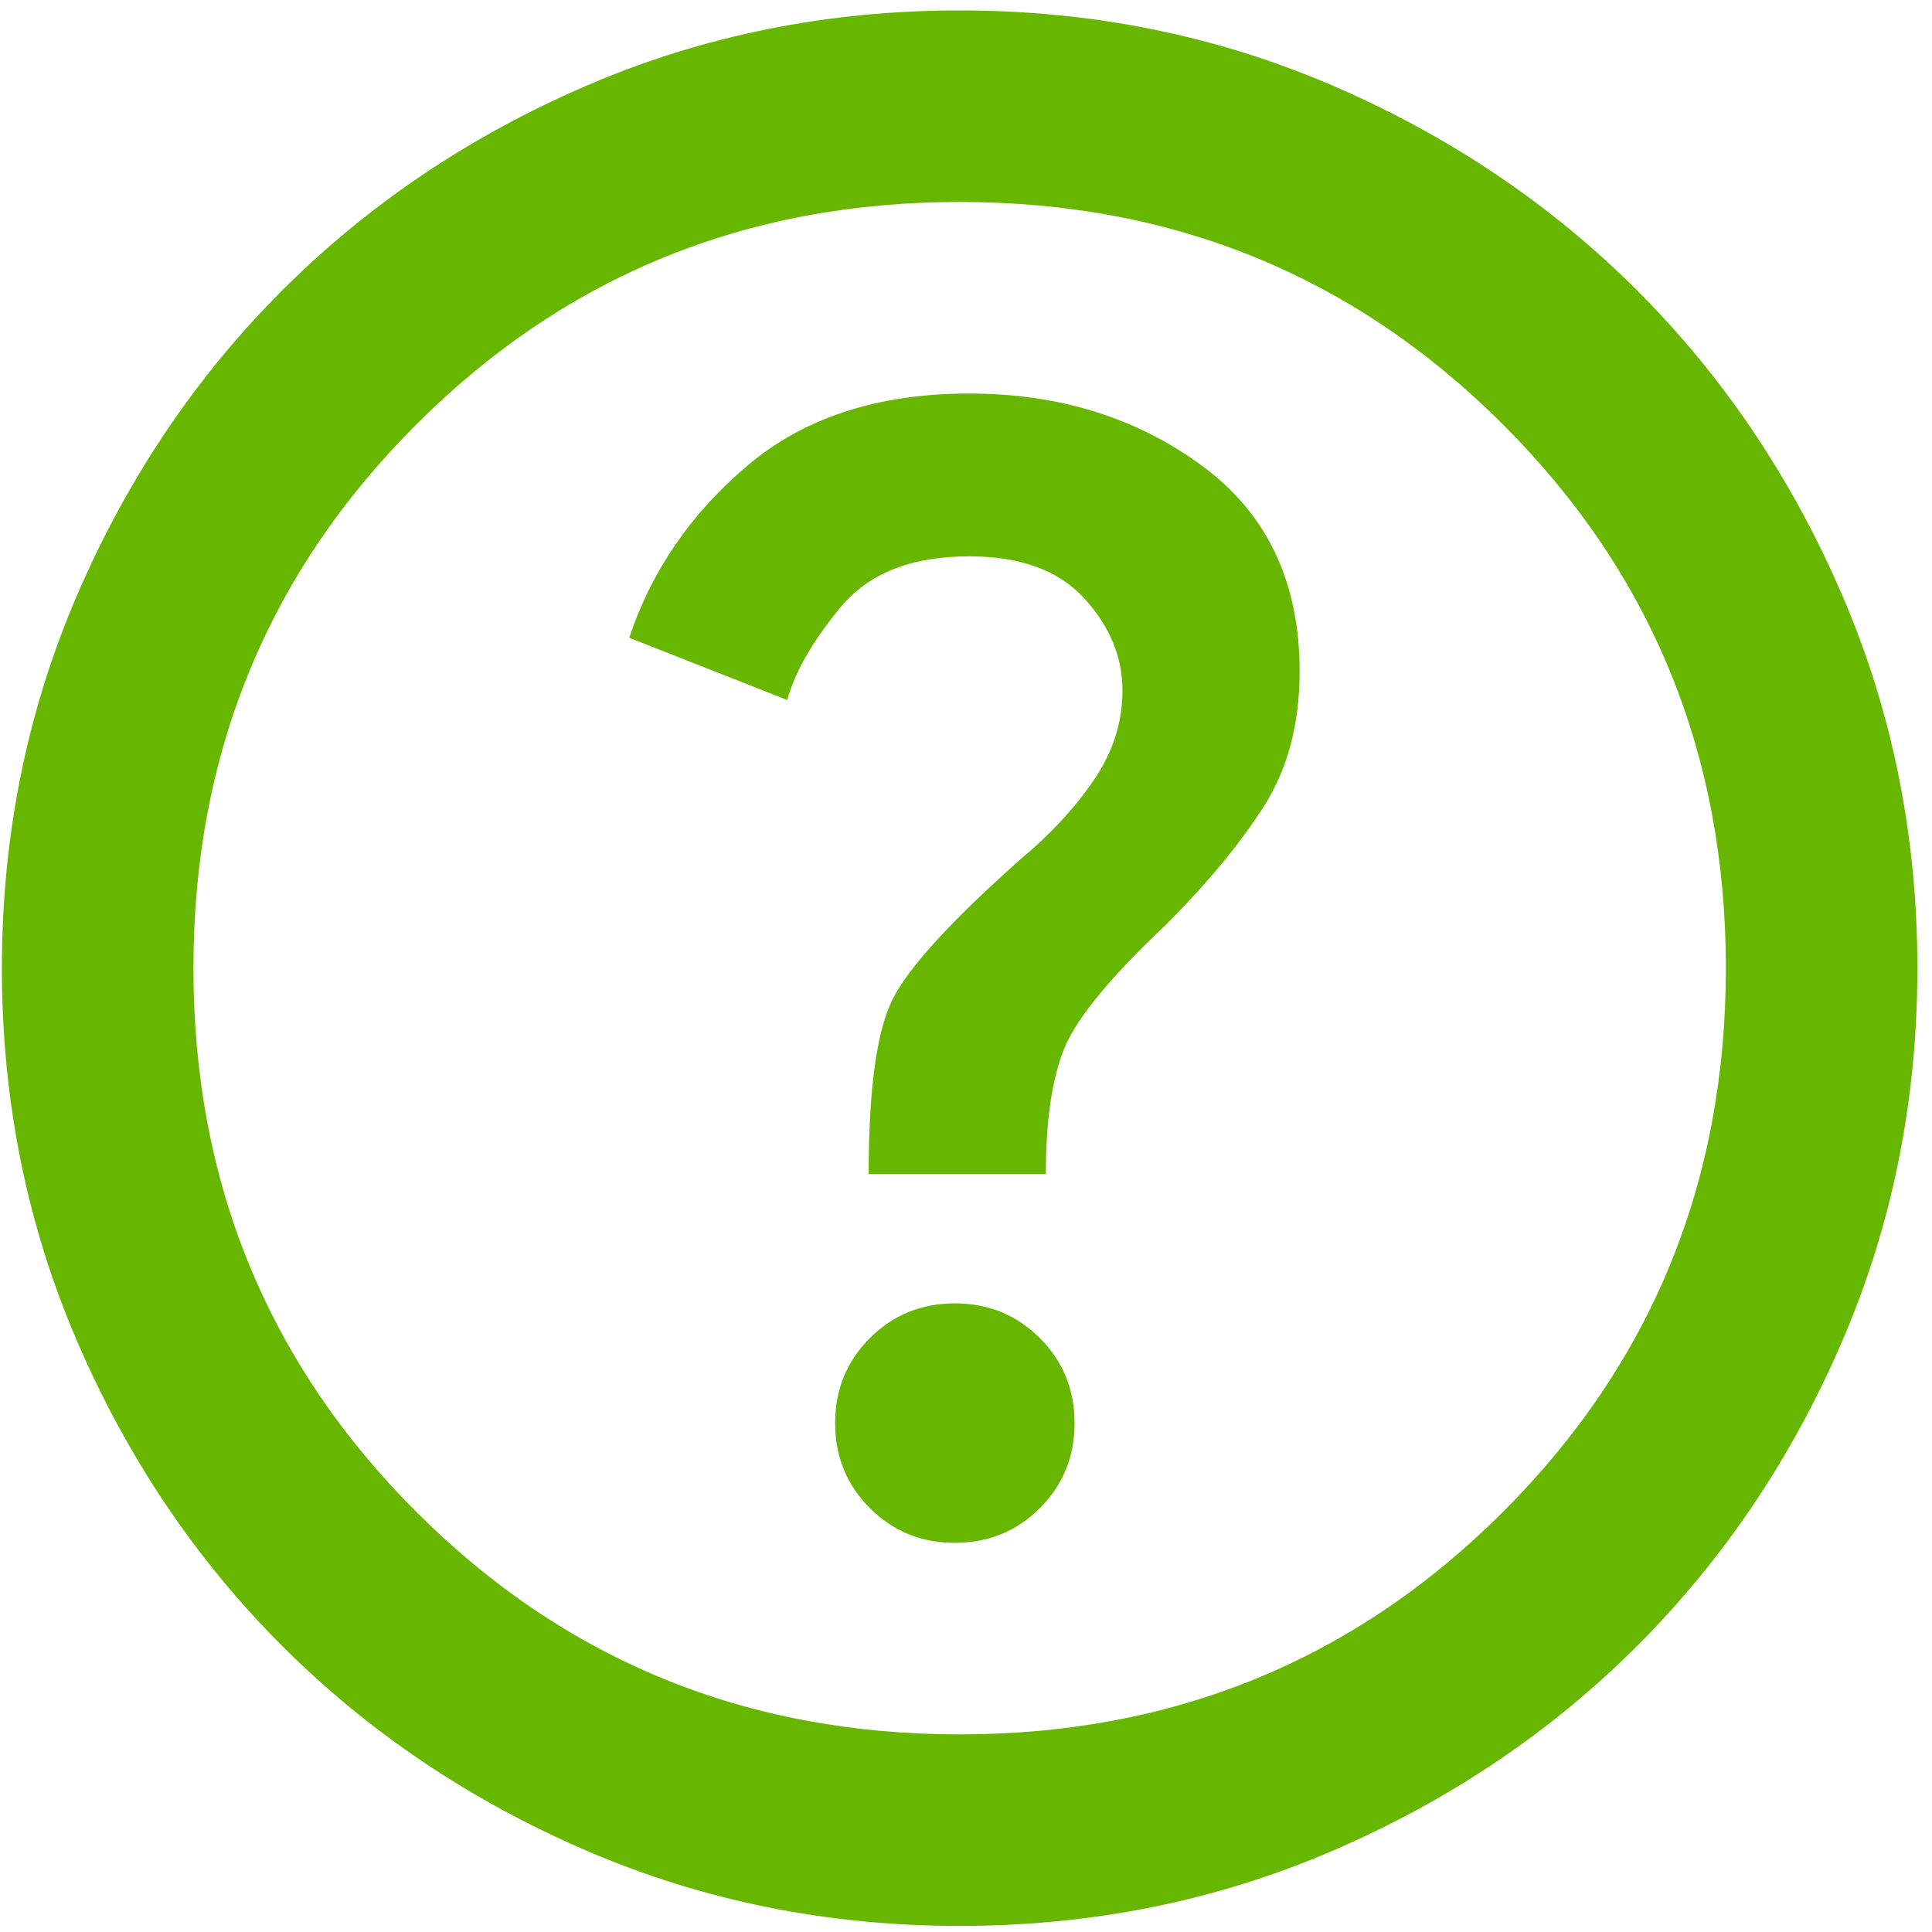 <svg width="84" height="84" viewBox="0 0 84 84" fill="none" xmlns="http://www.w3.org/2000/svg">
<path d="M41.515 67.08C42.973 67.08 44.205 66.576 45.211 65.57C46.218 64.564 46.721 63.332 46.721 61.874C46.721 60.417 46.218 59.185 45.211 58.179C44.205 57.172 42.973 56.669 41.515 56.669C40.058 56.669 38.826 57.172 37.82 58.179C36.813 59.185 36.31 60.417 36.31 61.874C36.31 63.332 36.813 64.564 37.82 65.57C38.826 66.576 40.058 67.08 41.515 67.08ZM37.768 51.048H45.471C45.471 48.757 45.732 46.953 46.252 45.634C46.773 44.316 48.248 42.511 50.677 40.221C52.481 38.416 53.904 36.699 54.945 35.068C55.986 33.437 56.506 31.476 56.506 29.186C56.506 25.299 55.084 22.315 52.238 20.233C49.393 18.151 46.027 17.11 42.14 17.11C38.184 17.11 34.974 18.151 32.51 20.233C30.047 22.315 28.329 24.814 27.357 27.728L34.228 30.435C34.575 29.186 35.356 27.832 36.571 26.375C37.785 24.918 39.642 24.189 42.14 24.189C44.361 24.189 46.027 24.796 47.137 26.011C48.248 27.225 48.803 28.561 48.803 30.019C48.803 31.407 48.386 32.708 47.553 33.923C46.721 35.137 45.68 36.265 44.43 37.306C41.377 40.013 39.503 42.06 38.809 43.448C38.115 44.836 37.768 47.369 37.768 51.048ZM41.724 83.736C35.963 83.736 30.55 82.643 25.483 80.457C20.417 78.271 16.01 75.304 12.262 71.556C8.514 67.808 5.547 63.401 3.361 58.335C1.175 53.269 0.082 47.855 0.082 42.095C0.082 36.334 1.175 30.921 3.361 25.855C5.547 20.788 8.514 16.381 12.262 12.633C16.01 8.886 20.417 5.919 25.483 3.732C30.55 1.546 35.963 0.453 41.724 0.453C47.484 0.453 52.898 1.546 57.964 3.732C63.03 5.919 67.437 8.886 71.185 12.633C74.933 16.381 77.9 20.788 80.086 25.855C82.272 30.921 83.365 36.334 83.365 42.095C83.365 47.855 82.272 53.269 80.086 58.335C77.9 63.401 74.933 67.808 71.185 71.556C67.437 75.304 63.03 78.271 57.964 80.457C52.898 82.643 47.484 83.736 41.724 83.736ZM41.724 75.408C51.024 75.408 58.901 72.181 65.355 65.726C71.81 59.272 75.037 51.395 75.037 42.095C75.037 32.795 71.81 24.918 65.355 18.463C58.901 12.009 51.024 8.781 41.724 8.781C32.424 8.781 24.547 12.009 18.092 18.463C11.638 24.918 8.41 32.795 8.41 42.095C8.41 51.395 11.638 59.272 18.092 65.726C24.547 72.181 32.424 75.408 41.724 75.408Z" fill="#67B700"/>
</svg>
